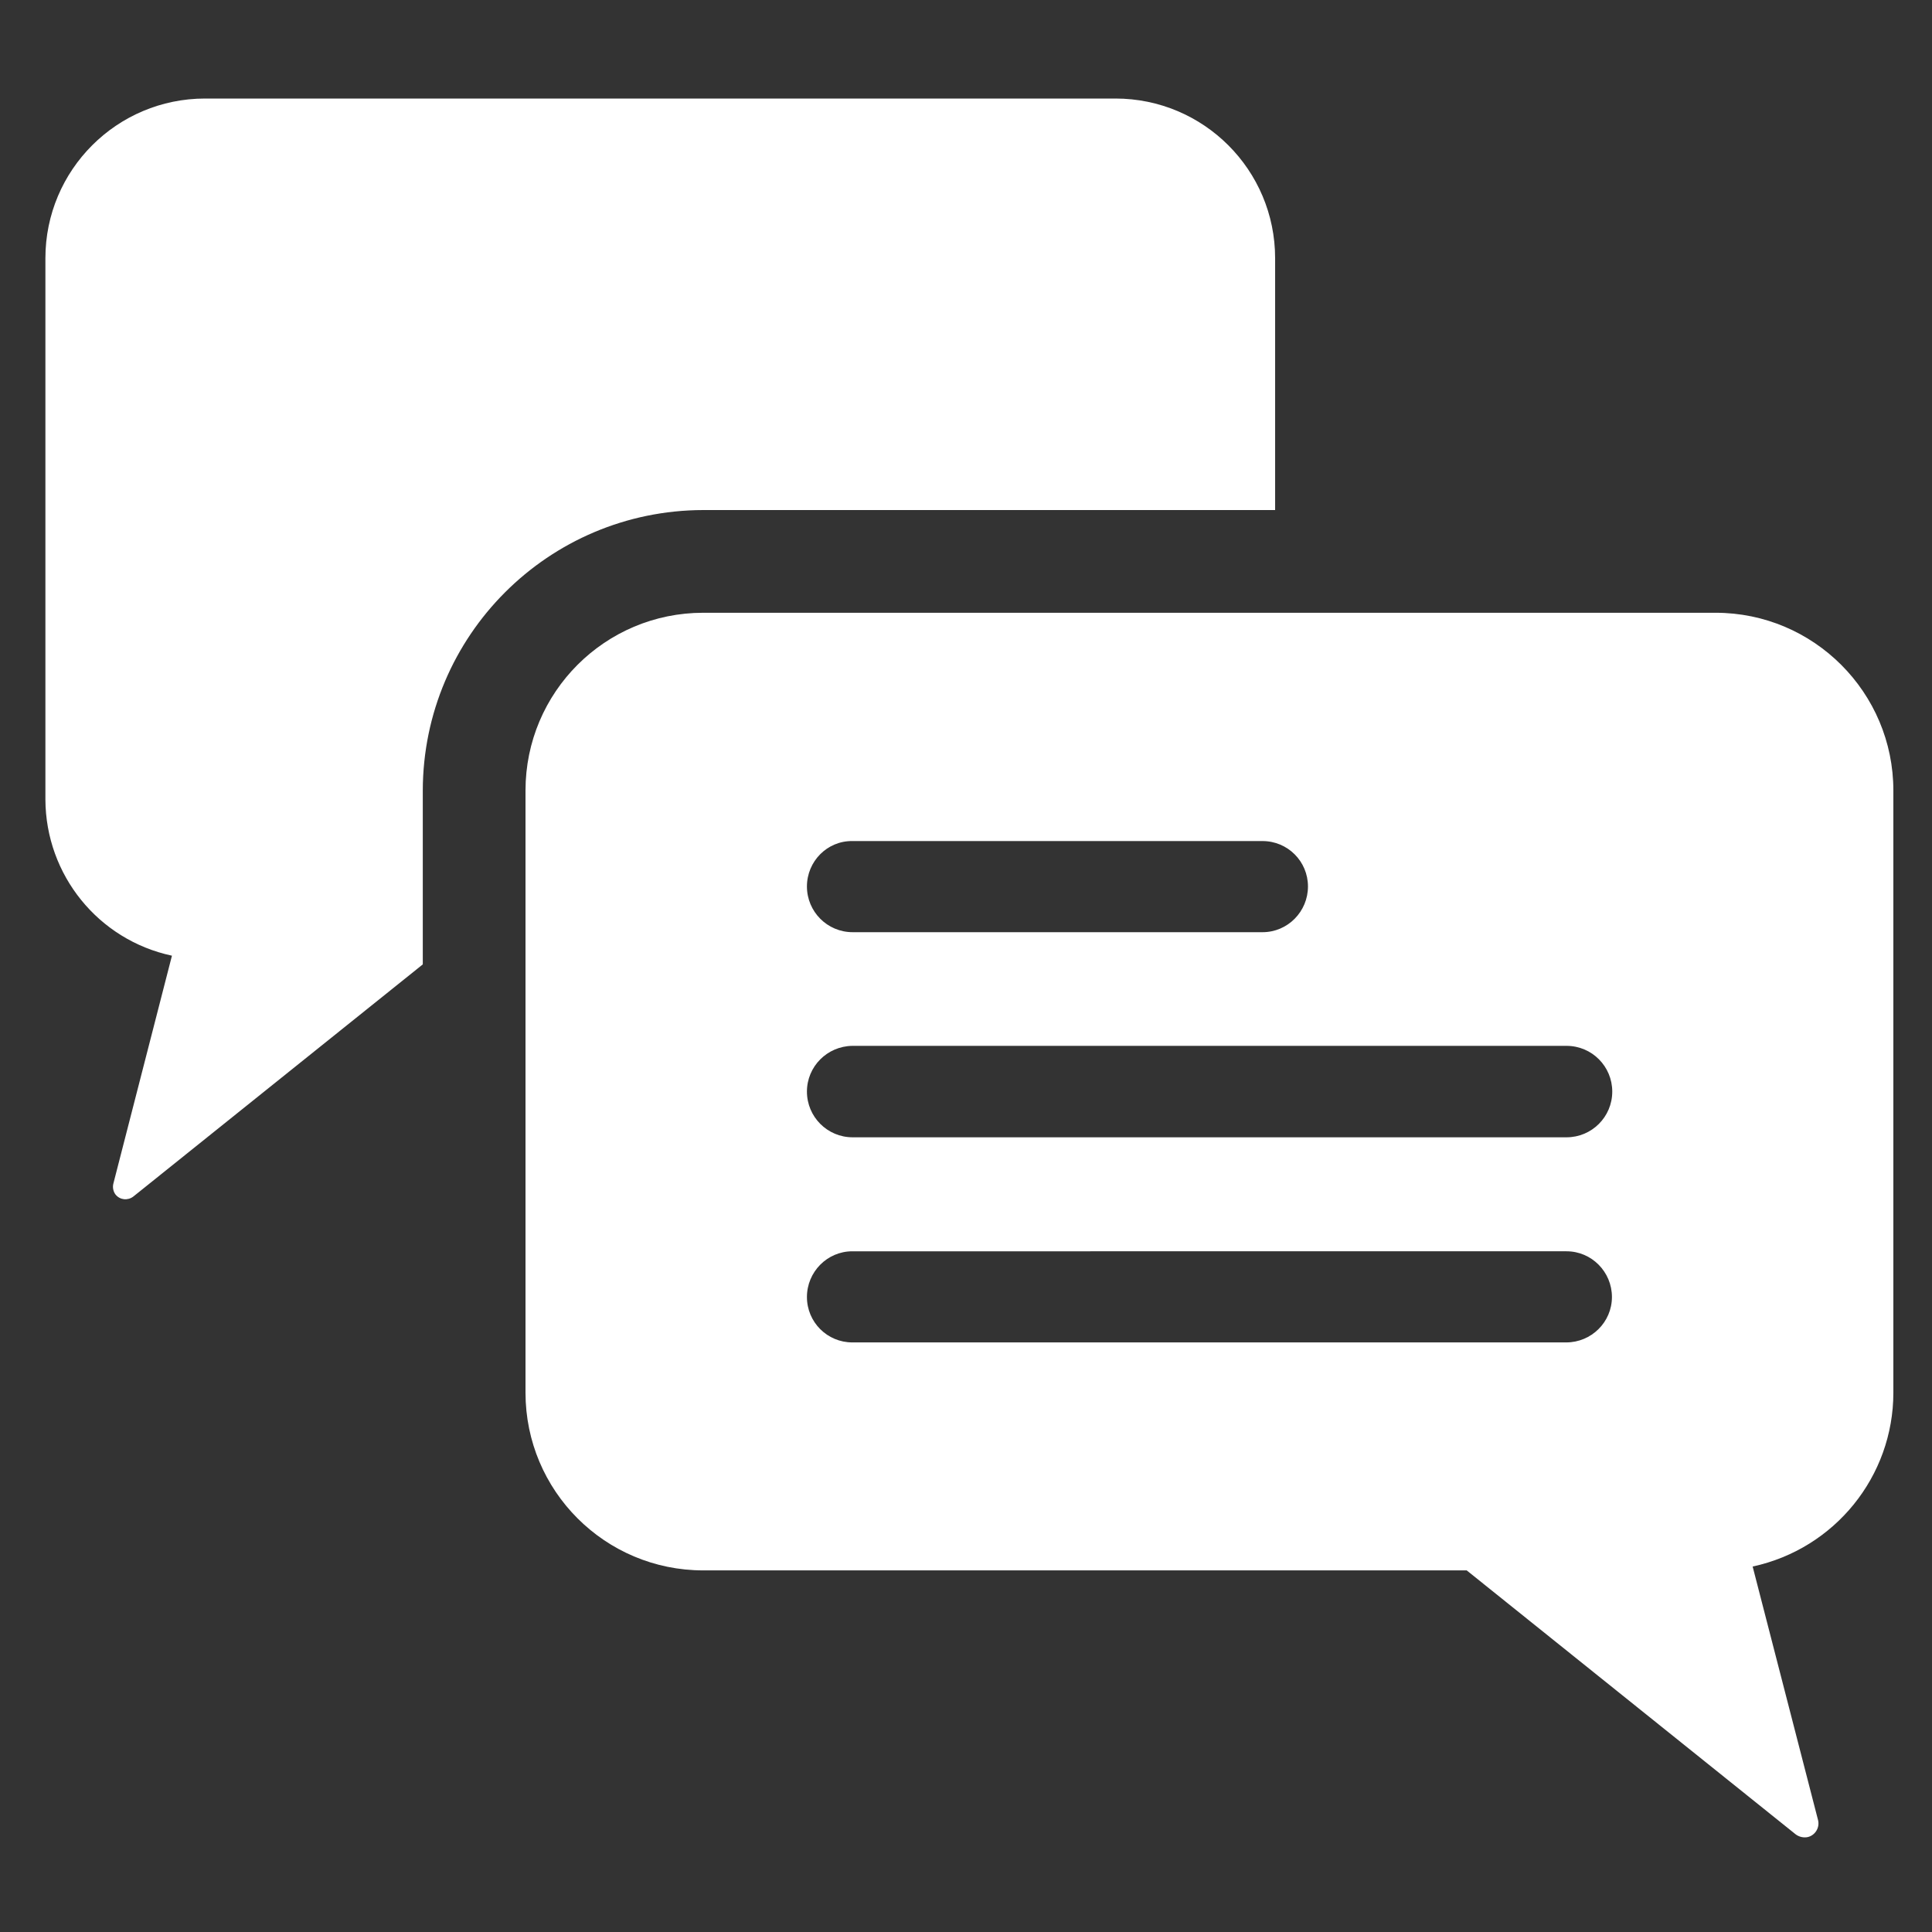 <?xml version="1.0" encoding="utf-8"?>
<!-- Generator: Adobe Illustrator 23.0.6, SVG Export Plug-In . SVG Version: 6.00 Build 0)  -->
<svg version="1.1" id="Layer_1" xmlns="http://www.w3.org/2000/svg" xmlns:xlink="http://www.w3.org/1999/xlink" x="0px" y="0px"
	 viewBox="0 0 600 600" style="enable-background:new 0 0 600 600;" xml:space="preserve">
<rect x="0" y="0" width="600" height="600" fill="#333333" stroke="none"/>
<style type="text/css">
	.st0{fill:#FFFFFF;}
</style>
<path class="st0" d="M35.2,367.6l18.2-70.8c-22.9-4.9-39.2-25.1-39.3-48.5V80.2c0-27.4,22.2-49.6,49.6-49.6c0,0,0,0,0,0h282.7
	c27.4,0,49.6,22.2,49.6,49.6c0,0,0,0,0,0v78.2H218.4c-48.1,0.1-87,39-87.1,87.1v54l-89.9,72.1c-1.7,1.3-4.1,1.1-5.5-0.6
	C35.2,370.1,34.9,368.8,35.2,367.6z M588,245.5v187c0,26-18.2,48.5-43.7,54l20.3,78.7c0.6,2.3-0.8,4.7-3.1,5.3
	c-1.3,0.3-2.7,0-3.8-0.8l-102.2-82H218.4c-30.5,0-55.2-24.7-55.2-55.2v-187c0-30.5,24.7-55.2,55.2-55.2c0,0,0,0,0,0h314.4
	C563.3,190.3,588,215.1,588,245.5C588,245.5,588,245.5,588,245.5z M250.6,275.3c0,7.8,6.3,14.2,14.2,14.2c0,0,0,0,0,0h127.3
	c7.8,0,14.1-6.4,14.1-14.2c0-7.8-6.3-14.1-14.1-14.1H264.7C256.9,261.1,250.6,267.5,250.6,275.3
	C250.6,275.3,250.6,275.3,250.6,275.3z M250.6,339c0,7.8,6.3,14.2,14.2,14.2h221.7c7.8,0,14.2-6.3,14.2-14.2
	c0-7.8-6.3-14.2-14.2-14.2c0,0,0,0,0,0H264.7C256.9,324.9,250.6,331.2,250.6,339L250.6,339L250.6,339z M264.7,416.9h221.7
	c7.8,0,14.2-6.3,14.2-14.1s-6.3-14.2-14.1-14.2c0,0,0,0-0.1,0H264.7c-7.8,0-14.1,6.4-14.1,14.2C250.6,410.6,256.9,416.9,264.7,416.9
	z"/>
</svg>
